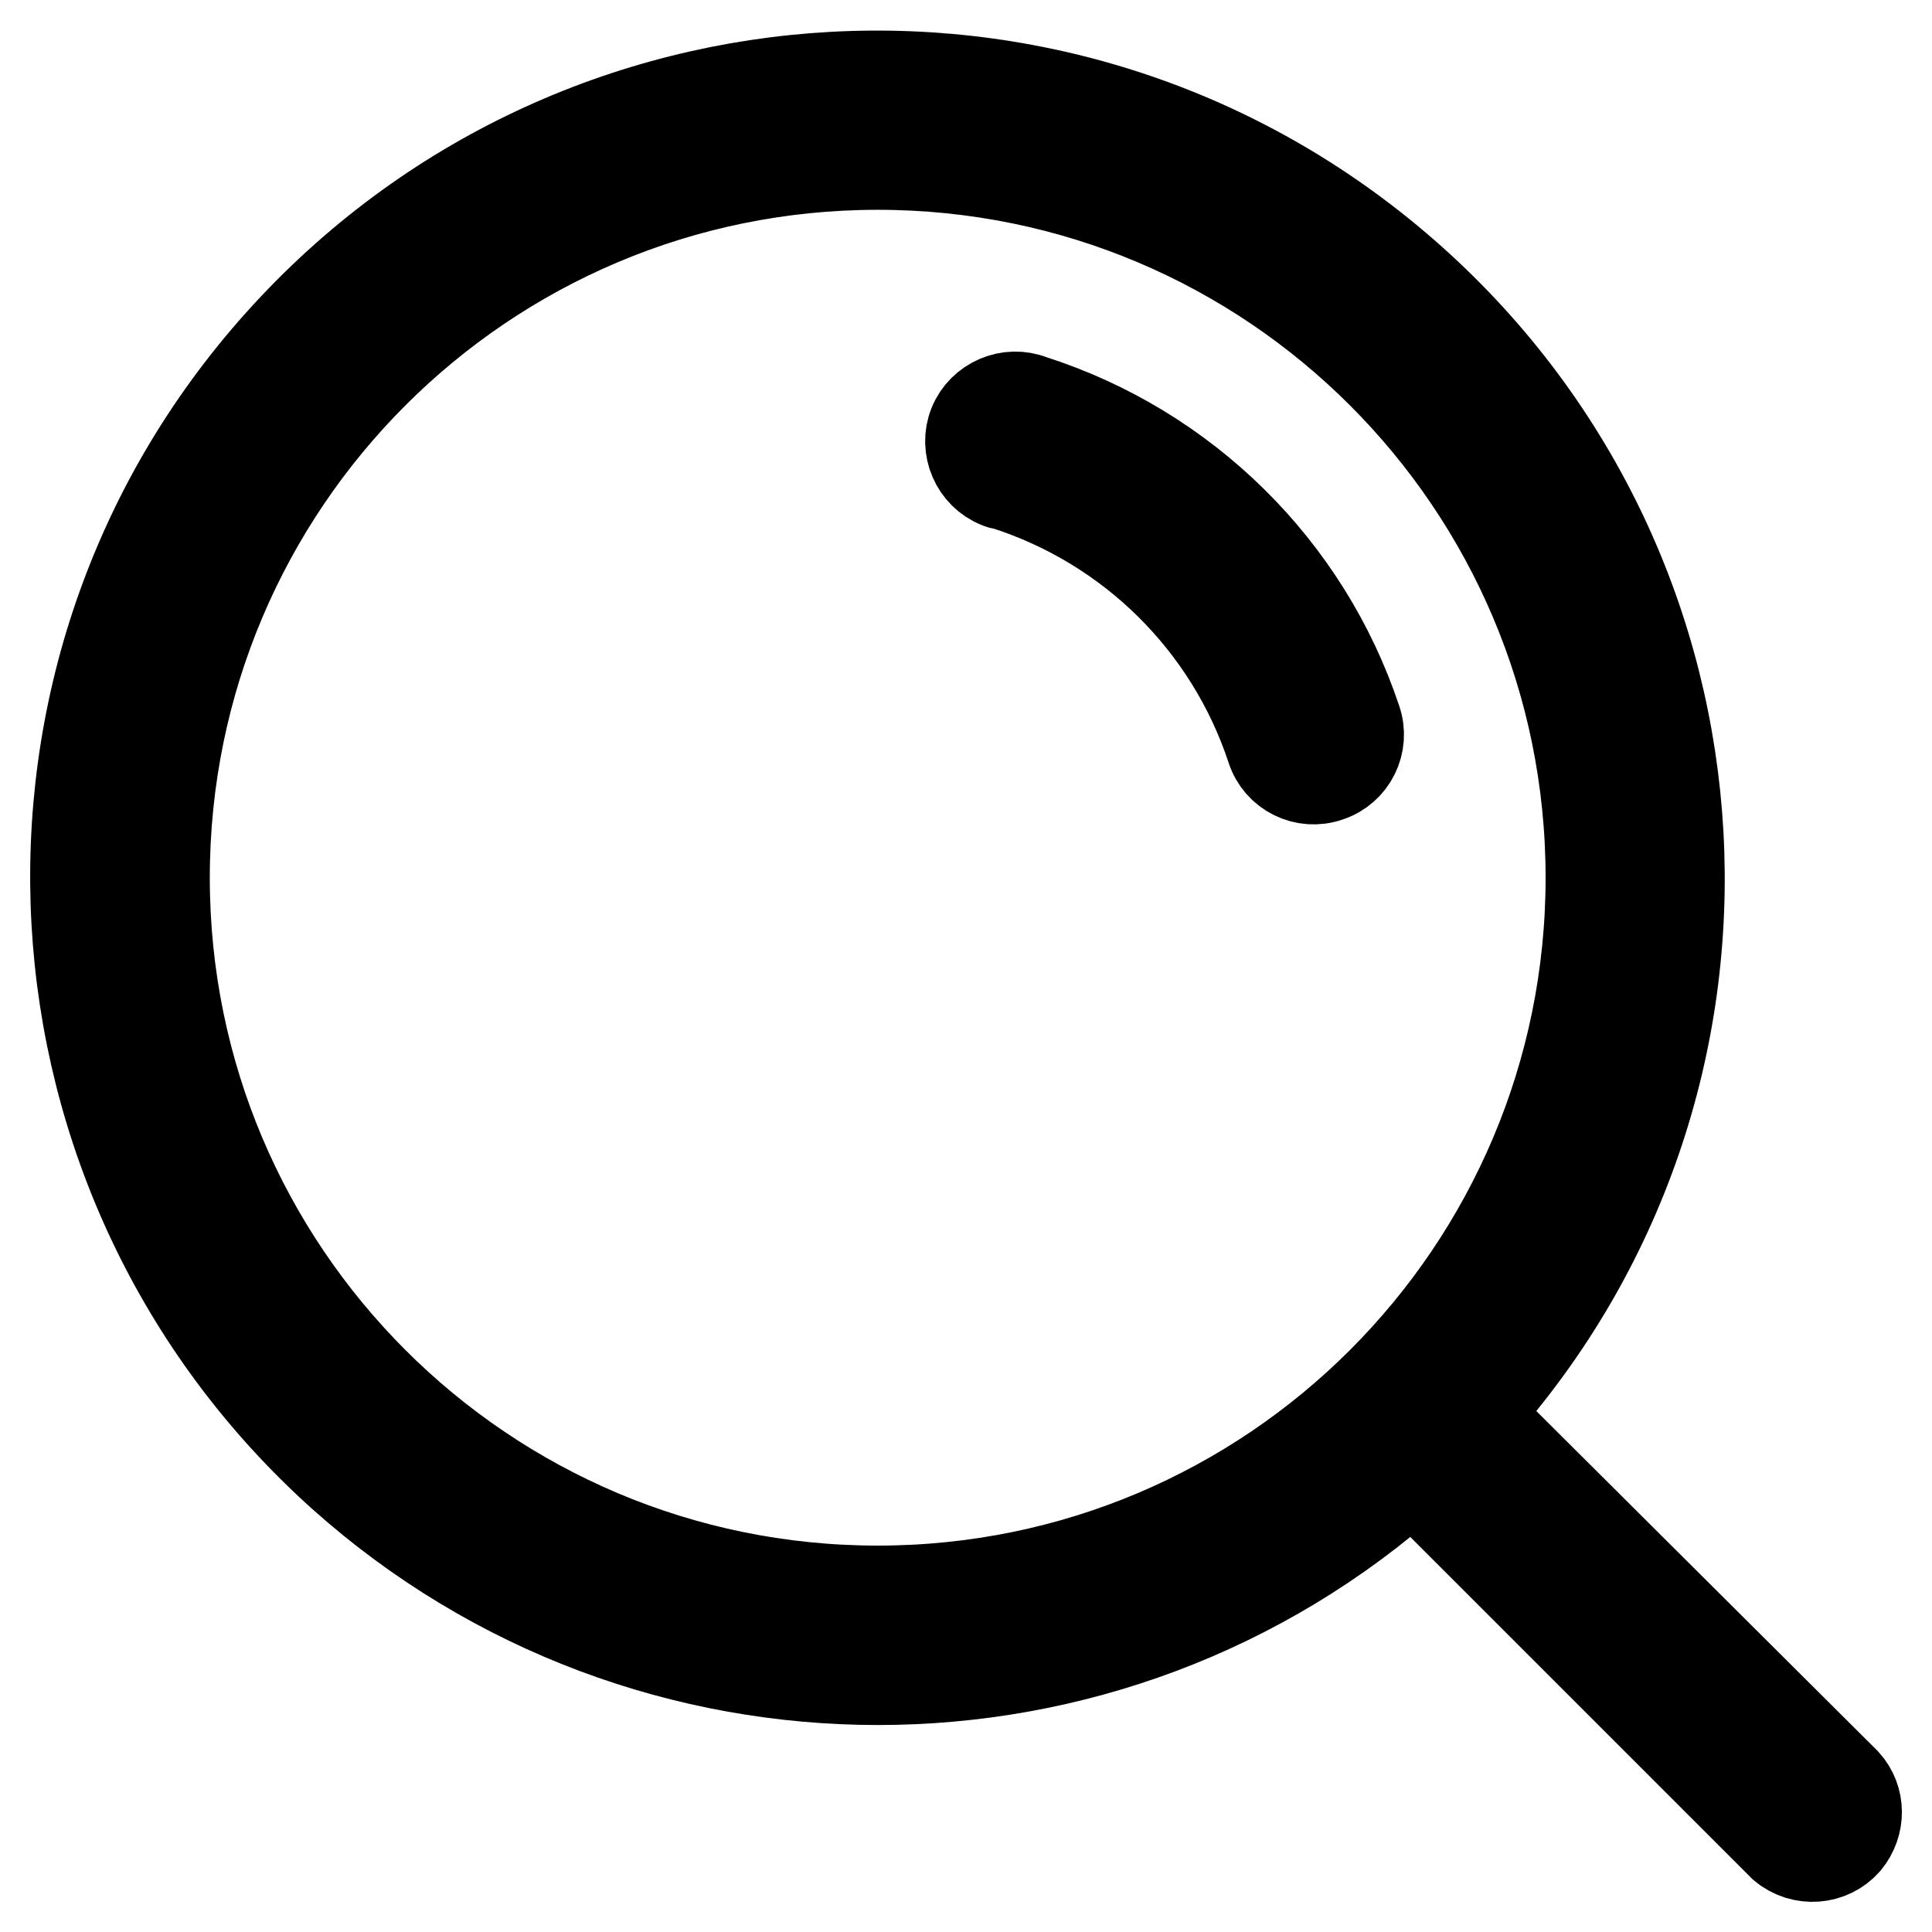 <?xml version="1.0" encoding="utf-8"?>
<!-- Svg Vector Icons : http://www.onlinewebfonts.com/icon -->
<!DOCTYPE svg PUBLIC "-//W3C//DTD SVG 1.1//EN" "http://www.w3.org/Graphics/SVG/1.1/DTD/svg11.dtd">
<svg version="1.1" xmlns="http://www.w3.org/2000/svg" xmlns:xlink="http://www.w3.org/1999/xlink" x="0px" y="0px" viewBox="0 0 256 256" enable-background="new 0 0 256 256" xml:space="preserve">
<g> <path stroke-width="12" fill-opacity="0" stroke="#000000"  d="M136.7,53c-3-1.2-6.5,0.3-7.7,3.3c-1.2,3,0.3,6.5,3.3,7.7c0.2,0.1,0.5,0.2,0.8,0.2 c16.7,5.3,29.9,18.3,35.4,35c1,3.1,4.4,4.8,7.5,3.7c3.1-1,4.8-4.4,3.7-7.5l0,0C173,75.3,157,59.5,136.7,53z"/> <path stroke-width="12" fill-opacity="0" stroke="#000000"  d="M244.5,236.2l-49.1-48.9c39.2-43.7,35.5-110.9-8.3-150.1S76.3,1.7,37.1,45.4S1.7,156.3,45.4,195.5 c40.4,36.1,101.5,36.1,141.8,0l49.1,49.1c2.5,2.1,6.2,1.8,8.3-0.6C246.5,241.7,246.5,238.4,244.5,236.2L244.5,236.2z M116.3,210.8 c-52.2,0-94.5-42.3-94.5-94.5c0-52.2,42.3-94.5,94.5-94.5c52.2,0,94.5,42.3,94.5,94.5C210.8,168.5,168.5,210.8,116.3,210.8 L116.3,210.8z"/></g>
</svg>